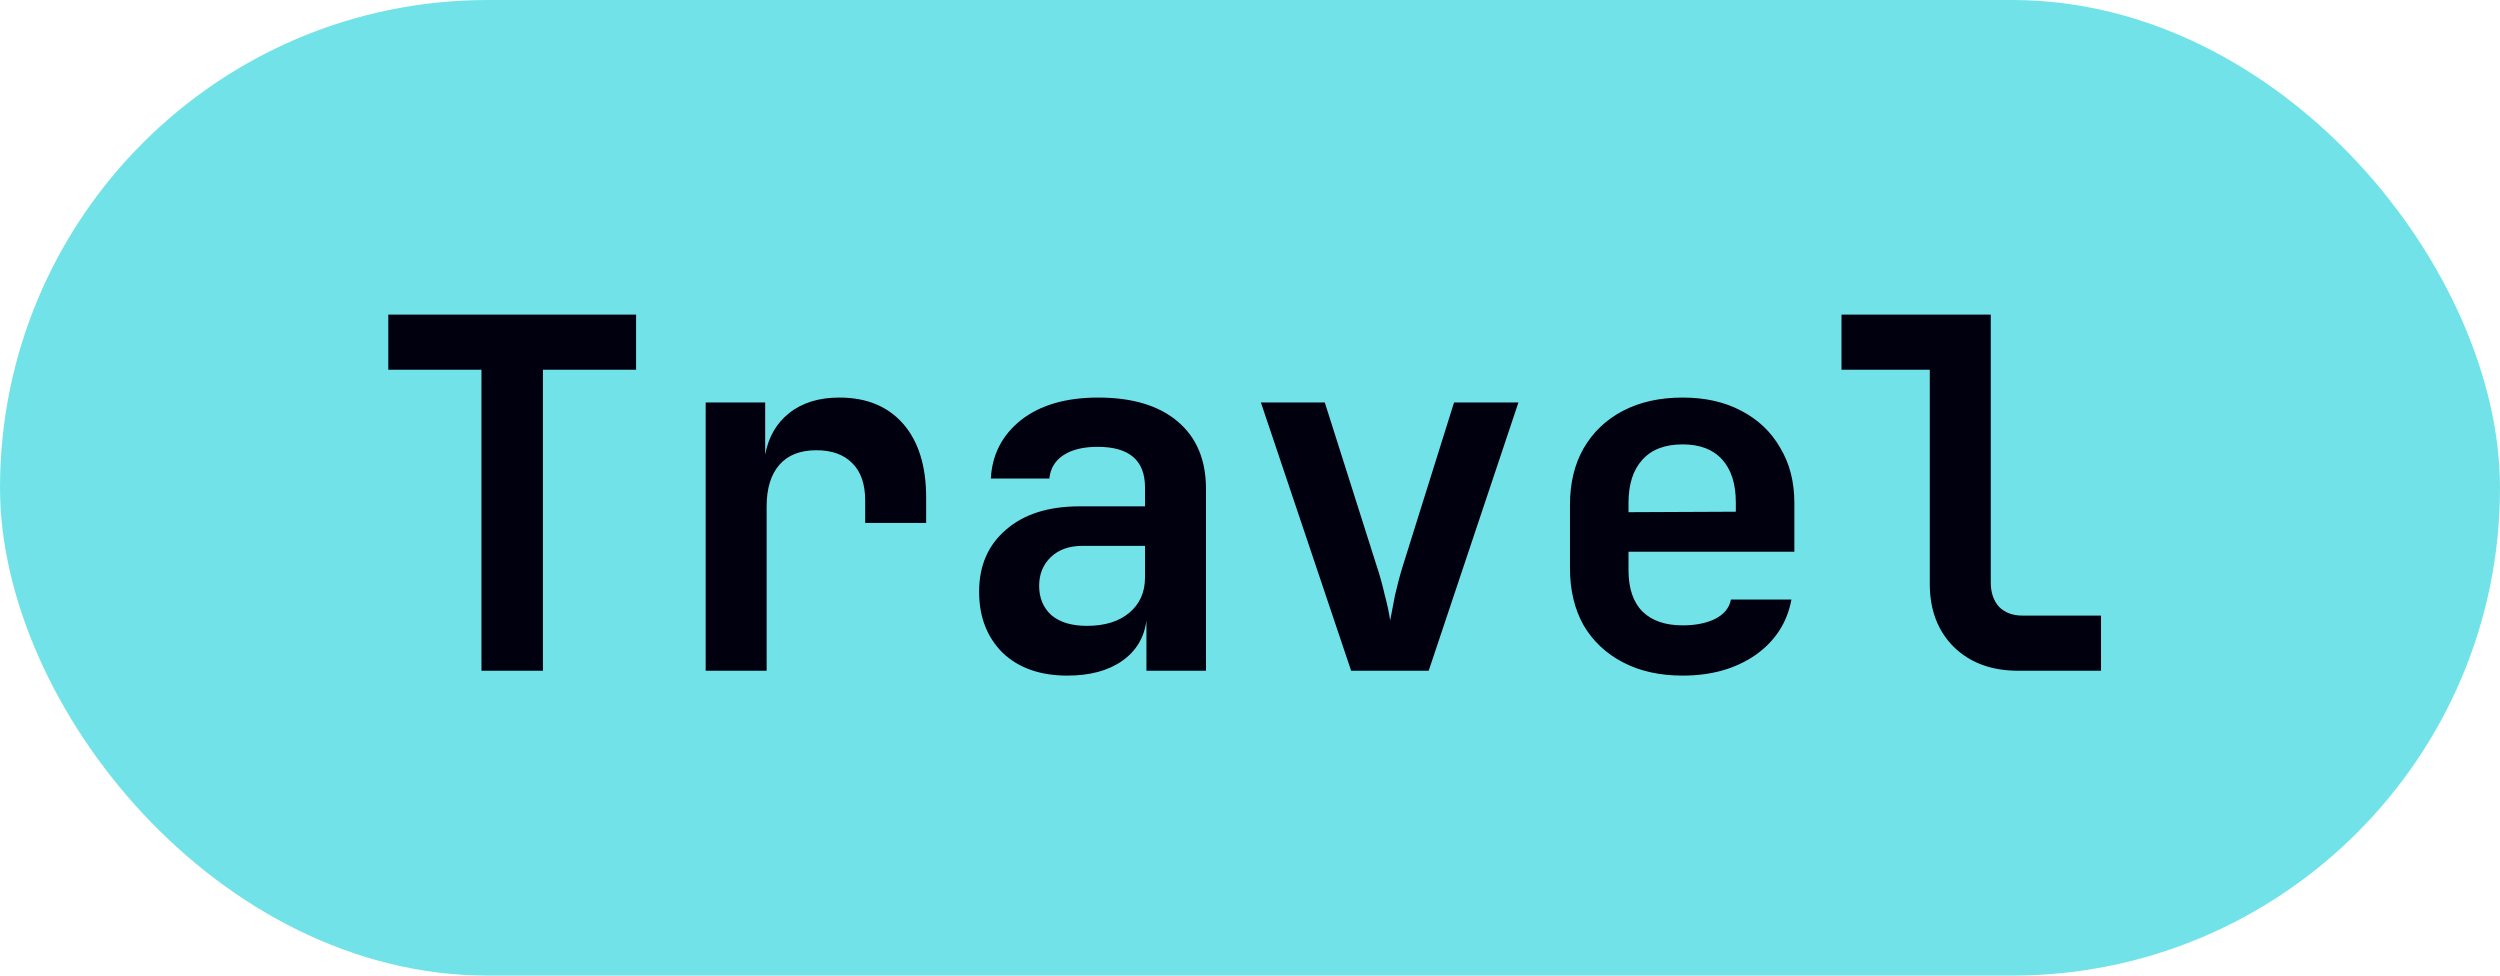 <svg width="82" height="32" viewBox="0 0 82 32" fill="none" xmlns="http://www.w3.org/2000/svg">
<rect width="82" height="32" rx="16" fill="#71E3E8"/>
<path d="M15.792 22V12.128H12.736V10.32H20.864V12.128H17.808V22H15.792ZM23.146 22V13.2H25.098V14.912C25.204 14.336 25.466 13.883 25.882 13.552C26.308 13.211 26.858 13.04 27.53 13.04C28.426 13.04 29.124 13.328 29.626 13.904C30.127 14.48 30.378 15.285 30.378 16.32V17.152H28.378V16.416C28.378 15.883 28.239 15.477 27.962 15.2C27.684 14.912 27.29 14.768 26.778 14.768C26.244 14.768 25.839 14.928 25.562 15.248C25.284 15.568 25.146 16.021 25.146 16.608V22H23.146ZM35.011 22.16C34.115 22.16 33.406 21.909 32.883 21.408C32.371 20.896 32.115 20.229 32.115 19.408C32.115 18.555 32.409 17.877 32.995 17.376C33.582 16.864 34.388 16.608 35.411 16.608H37.556V15.984C37.556 15.099 37.038 14.656 36.004 14.656C35.534 14.656 35.161 14.747 34.883 14.928C34.606 15.109 34.452 15.365 34.419 15.696H32.499C32.542 14.907 32.873 14.267 33.492 13.776C34.121 13.285 34.964 13.04 36.02 13.04C37.139 13.04 38.009 13.301 38.627 13.824C39.246 14.347 39.556 15.083 39.556 16.032V22H37.603V20.352C37.529 20.917 37.262 21.36 36.803 21.68C36.345 22 35.748 22.16 35.011 22.16ZM35.651 20.528C36.238 20.528 36.702 20.384 37.044 20.096C37.385 19.808 37.556 19.424 37.556 18.944V17.904H35.508C35.07 17.904 34.724 18.027 34.468 18.272C34.212 18.517 34.084 18.832 34.084 19.216C34.084 19.611 34.217 19.931 34.483 20.176C34.761 20.411 35.15 20.528 35.651 20.528ZM44.317 22L41.357 13.2H43.453L45.149 18.544C45.256 18.864 45.347 19.189 45.421 19.52C45.507 19.84 45.565 20.117 45.597 20.352C45.64 20.117 45.693 19.84 45.757 19.52C45.832 19.189 45.917 18.869 46.013 18.56L47.693 13.2H49.805L46.861 22H44.317ZM55.191 22.16C54.444 22.16 53.794 22.016 53.239 21.728C52.684 21.44 52.252 21.035 51.943 20.512C51.644 19.979 51.495 19.355 51.495 18.64V16.56C51.495 15.845 51.644 15.227 51.943 14.704C52.252 14.171 52.684 13.76 53.239 13.472C53.794 13.184 54.444 13.04 55.191 13.04C55.927 13.04 56.567 13.184 57.111 13.472C57.666 13.76 58.092 14.165 58.391 14.688C58.7 15.2 58.855 15.803 58.855 16.496V18.096H53.415V18.704C53.415 19.301 53.57 19.755 53.879 20.064C54.188 20.363 54.626 20.512 55.191 20.512C55.607 20.512 55.959 20.443 56.247 20.304C56.546 20.155 56.722 19.941 56.775 19.664H58.759C58.62 20.421 58.226 21.029 57.575 21.488C56.924 21.936 56.13 22.16 55.191 22.16ZM53.415 16.496V16.8L56.935 16.784V16.48C56.935 15.872 56.786 15.403 56.487 15.072C56.188 14.741 55.756 14.576 55.191 14.576C54.604 14.576 54.162 14.747 53.863 15.088C53.564 15.419 53.415 15.888 53.415 16.496ZM66.193 22C65.318 22 64.614 21.739 64.081 21.216C63.558 20.693 63.297 20.005 63.297 19.152V12.128H60.401V10.32H65.297V19.104C65.297 19.435 65.387 19.701 65.569 19.904C65.761 20.096 66.017 20.192 66.337 20.192H68.913V22H66.193Z" fill="#00000E"/>
</svg>
